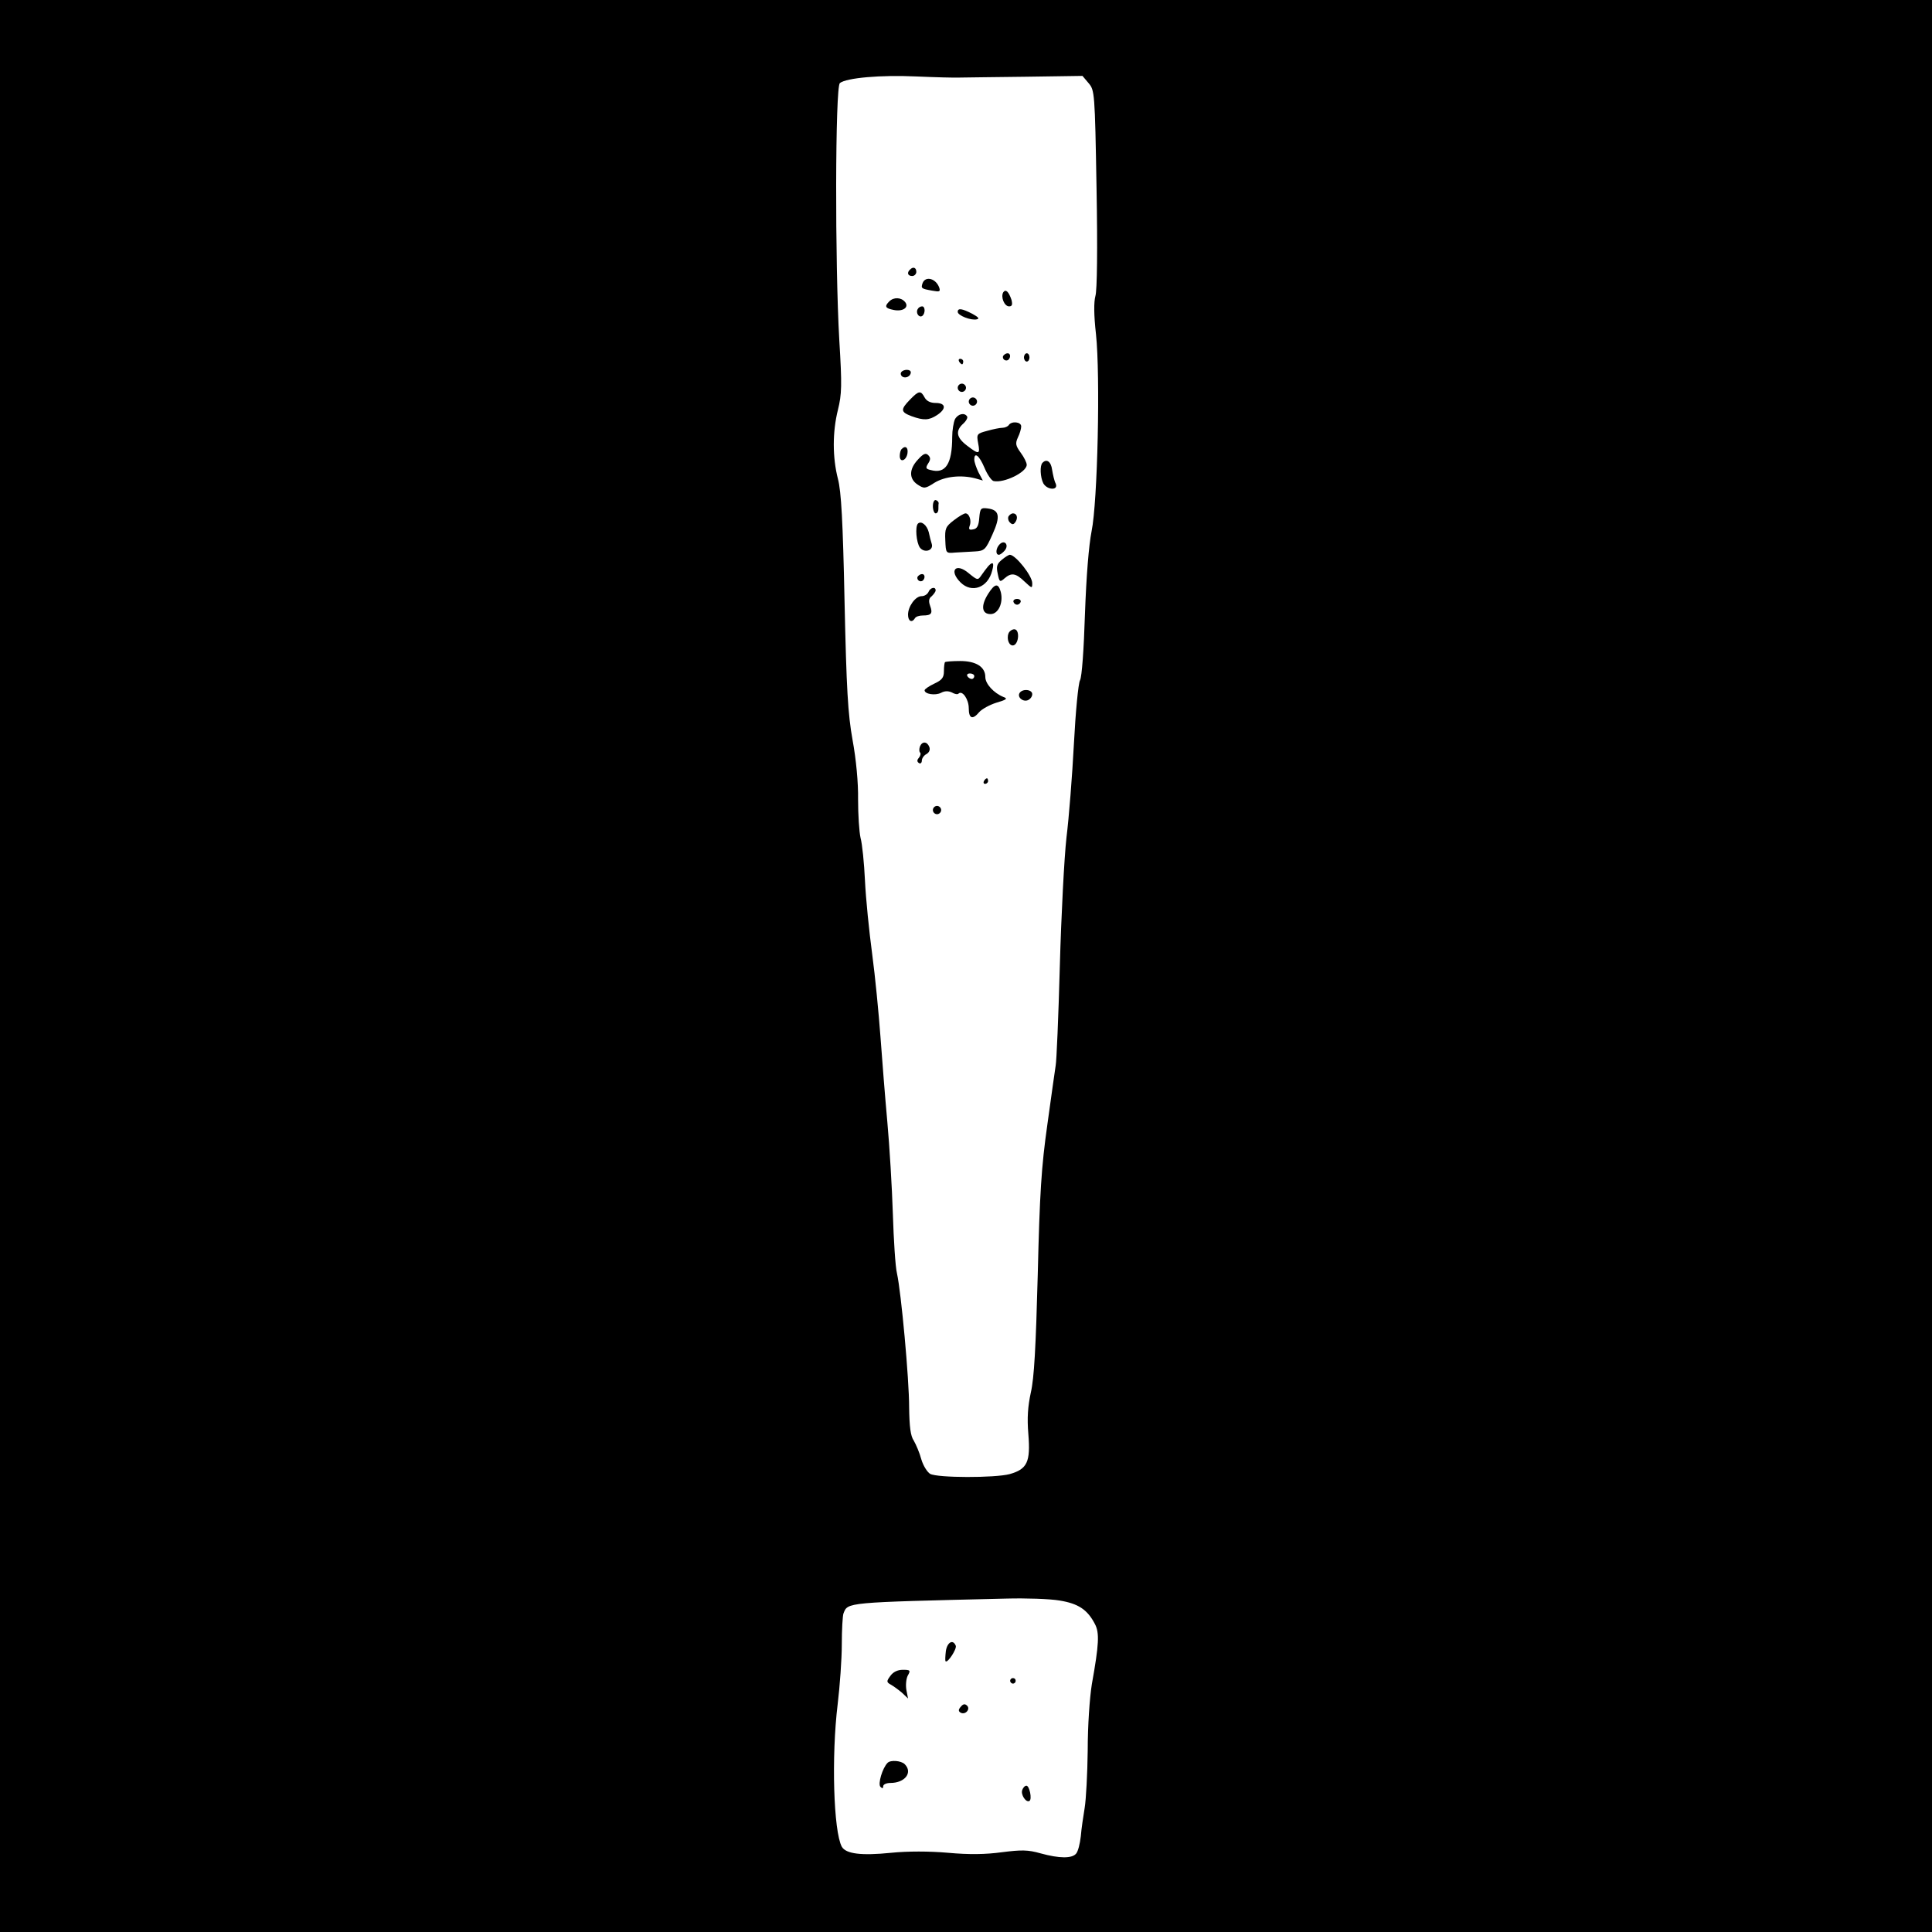 <?xml version="1.0" standalone="no"?>
<!DOCTYPE svg PUBLIC "-//W3C//DTD SVG 20010904//EN"
 "http://www.w3.org/TR/2001/REC-SVG-20010904/DTD/svg10.dtd">
<svg version="1.0" xmlns="http://www.w3.org/2000/svg"
 width="700pt" height="700pt" viewBox="0 0 700 700"
 preserveAspectRatio="xMidYMid meet">
<g transform="translate(0,700) scale(0.1,-0.1)"
fill="#000000" stroke="none">
<path d="M0 3500 l0 -3500 3500 0 3500 0 0 3500 0 3500 -3500 0 -3500 0 0
-3500z m3480 3219 c19 0 127 2 238 3 l204 3 22 -26 c22 -26 23 -32 29 -382 4
-220 2 -369 -4 -389 -6 -22 -6 -68 2 -139 16 -150 6 -608 -16 -714 -10 -51
-19 -161 -24 -300 -4 -127 -11 -228 -18 -240 -6 -11 -16 -114 -22 -230 -6
-115 -18 -268 -27 -340 -8 -71 -19 -281 -24 -465 -5 -184 -12 -346 -15 -360
-2 -14 -16 -110 -30 -213 -22 -155 -28 -251 -35 -545 -7 -264 -13 -375 -25
-427 -11 -51 -14 -92 -9 -152 8 -100 -4 -126 -68 -144 -53 -14 -261 -14 -288
1 -10 6 -25 29 -32 53 -6 23 -19 53 -27 67 -12 17 -16 51 -17 120 0 106 -29
418 -44 486 -6 24 -12 122 -15 216 -3 95 -12 245 -20 333 -8 88 -19 227 -25
310 -6 82 -19 217 -30 299 -11 82 -23 201 -26 265 -3 64 -10 134 -16 155 -5
22 -9 84 -9 139 1 60 -7 146 -20 216 -17 95 -22 184 -29 501 -6 291 -12 400
-24 445 -20 78 -20 170 0 250 14 57 15 88 5 252 -16 278 -15 917 2 932 24 19
148 30 277 24 69 -3 141 -5 160 -4z m359 -5518 c68 -11 101 -33 128 -85 17
-32 15 -73 -11 -218 -8 -50 -15 -150 -15 -240 -1 -84 -6 -178 -11 -208 -5 -30
-12 -77 -14 -103 -3 -27 -10 -55 -17 -63 -15 -18 -60 -18 -129 1 -46 13 -69
13 -140 4 -59 -8 -118 -9 -195 -2 -69 6 -146 6 -206 0 -109 -11 -164 -4 -179
22 -30 56 -38 327 -15 516 8 66 15 164 15 217 0 53 3 104 6 112 16 41 5 40
589 54 72 2 159 -1 194 -7z"/>
<path d="M3297 6023 c-12 -11 -8 -23 8 -23 8 0 15 7 15 15 0 16 -12 20 -23 8z"/>
<path d="M3343 5975 c-7 -20 -5 -21 34 -28 27 -5 31 -4 26 11 -12 33 -49 43
-60 17z"/>
<path d="M3635 5941 c-10 -17 4 -51 21 -51 11 0 13 6 9 23 -10 30 -21 41 -30
28z"/>
<path d="M3222 5908 c-18 -18 -15 -25 16 -31 34 -7 57 10 41 29 -14 17 -41 18
-57 2z"/>
<path d="M3325 5880 c-8 -13 4 -32 16 -25 12 8 12 35 0 35 -6 0 -13 -4 -16
-10z"/>
<path d="M3470 5870 c0 -13 48 -32 69 -27 11 2 6 8 -16 20 -37 19 -53 22 -53
7z"/>
<path d="M3635 5711 c-6 -11 9 -23 19 -14 9 9 7 23 -3 23 -6 0 -12 -4 -16 -9z"/>
<path d="M3710 5705 c0 -8 5 -15 10 -15 6 0 10 7 10 15 0 8 -4 15 -10 15 -5 0
-10 -7 -10 -15z"/>
<path d="M3475 5690 c3 -5 8 -10 11 -10 2 0 4 5 4 10 0 6 -5 10 -11 10 -5 0
-7 -4 -4 -10z"/>
<path d="M3265 5651 c-3 -5 -1 -12 5 -16 12 -7 30 2 30 16 0 12 -27 12 -35 0z"/>
<path d="M3470 5595 c0 -8 7 -15 15 -15 8 0 15 7 15 15 0 8 -7 15 -15 15 -8 0
-15 -7 -15 -15z"/>
<path d="M3297 5552 c-35 -36 -34 -45 6 -60 44 -16 63 -15 92 4 35 23 32 44
-5 44 -19 0 -33 7 -40 20 -14 26 -21 25 -53 -8z"/>
<path d="M3510 5545 c0 -8 7 -15 15 -15 8 0 15 7 15 15 0 8 -7 15 -15 15 -8 0
-15 -7 -15 -15z"/>
<path d="M3460 5481 c-5 -11 -10 -40 -10 -64 0 -98 -24 -135 -78 -120 -18 4
-19 8 -9 24 9 14 9 21 0 30 -9 9 -18 5 -37 -16 -33 -35 -33 -70 -1 -91 23 -15
27 -15 61 7 38 23 96 29 147 16 l28 -8 -16 30 c-8 17 -15 37 -15 46 0 29 18
15 37 -30 10 -24 25 -46 33 -48 38 -8 120 32 120 59 0 8 -10 28 -22 44 -18 25
-20 33 -10 55 7 14 12 32 12 40 0 17 -35 20 -45 5 -3 -5 -14 -10 -23 -10 -9 0
-34 -5 -55 -11 -38 -10 -39 -12 -33 -45 8 -41 3 -42 -41 -8 -38 29 -42 53 -13
79 11 10 17 22 14 26 -9 15 -33 10 -44 -10z"/>
<path d="M3267 5373 c-4 -3 -7 -15 -7 -25 0 -26 24 -17 28 10 3 21 -8 29 -21
15z"/>
<path d="M3777 5323 c-10 -10 -8 -52 3 -74 14 -25 56 -27 45 -1 -5 9 -10 32
-13 50 -4 30 -20 41 -35 25z"/>
<path d="M3380 5166 c0 -14 5 -26 10 -26 6 0 10 7 10 15 0 8 0 18 1 22 0 4 -4
9 -10 11 -6 2 -11 -8 -11 -22z"/>
<path d="M3548 5123 c-2 -28 -8 -39 -22 -41 -14 -3 -17 0 -13 12 8 19 -1 46
-15 46 -5 0 -24 -11 -42 -25 -30 -23 -33 -30 -31 -73 2 -47 2 -47 36 -44 19 1
51 3 71 4 35 2 39 6 64 62 30 66 25 89 -19 94 -23 3 -26 0 -29 -35z"/>
<path d="M3654 5129 c-3 -6 -1 -16 5 -22 9 -9 14 -8 21 3 9 15 4 30 -10 30 -5
0 -12 -5 -16 -11z"/>
<path d="M3326 5103 c-11 -11 -6 -69 7 -87 16 -21 50 -11 43 13 -3 9 -8 28
-11 43 -7 26 -27 42 -39 31z"/>
<path d="M3622 5028 c-14 -14 -16 -38 -3 -38 5 0 14 7 21 15 17 20 0 41 -18
23z"/>
<path d="M3630 4972 c-18 -15 -21 -24 -15 -51 6 -30 8 -31 24 -17 25 22 41 20
73 -11 27 -25 28 -26 28 -6 0 27 -60 102 -81 103 -4 0 -17 -8 -29 -18z"/>
<path d="M3580 4948 c-6 -7 -17 -22 -24 -32 -13 -19 -14 -19 -46 7 -47 40 -73
10 -30 -33 41 -41 100 -19 115 43 8 29 2 34 -15 15z"/>
<path d="M3325 4911 c-6 -11 9 -23 19 -14 9 9 7 23 -3 23 -6 0 -12 -4 -16 -9z"/>
<path d="M3580 4848 c-27 -43 -23 -73 9 -73 28 0 47 41 37 80 -9 34 -22 31
-46 -7z"/>
<path d="M3364 4855 c-4 -8 -14 -15 -25 -15 -22 0 -49 -37 -49 -67 0 -24 14
-31 25 -13 3 6 16 10 29 10 31 0 36 8 26 35 -6 17 -5 27 6 35 7 7 14 16 14 21
0 15 -20 10 -26 -6z"/>
<path d="M3672 4819 c2 -6 8 -10 13 -10 5 0 11 4 13 10 2 6 -4 11 -13 11 -9 0
-15 -5 -13 -11z"/>
<path d="M3654 4705 c-8 -21 3 -48 19 -43 19 7 22 58 2 58 -8 0 -18 -7 -21
-15z"/>
<path d="M3424 4601 c-2 -2 -4 -17 -4 -33 0 -23 -7 -32 -35 -45 -19 -9 -35
-20 -35 -24 0 -14 39 -20 60 -9 13 7 26 7 39 1 10 -6 21 -8 24 -4 14 13 37
-21 37 -53 0 -38 14 -43 38 -14 10 11 37 26 62 34 38 11 42 15 25 21 -34 14
-65 47 -65 72 0 37 -34 58 -91 58 -28 0 -52 -2 -55 -4z m106 -51 c0 -5 -4 -10
-9 -10 -6 0 -13 5 -16 10 -3 6 1 10 9 10 9 0 16 -4 16 -10z"/>
<path d="M3694 4489 c-9 -15 12 -33 30 -26 9 4 16 13 16 22 0 17 -35 21 -46 4z"/>
<path d="M3333 4295 c-3 -9 -3 -19 1 -22 3 -3 1 -12 -5 -19 -7 -8 -7 -14 1
-19 5 -3 10 1 10 9 0 8 7 19 17 24 10 6 14 16 10 26 -8 20 -26 21 -34 1z"/>
<path d="M3565 4170 c-3 -5 -1 -10 4 -10 6 0 11 5 11 10 0 6 -2 10 -4 10 -3 0
-8 -4 -11 -10z"/>
<path d="M3380 4065 c0 -8 7 -15 15 -15 8 0 15 7 15 15 0 8 -7 15 -15 15 -8 0
-15 -7 -15 -15z"/>
<path d="M3427 1018 c-2 -18 -3 -35 -1 -37 7 -8 41 44 37 56 -10 25 -31 13
-36 -19z"/>
<path d="M3226 928 c-15 -20 -14 -23 2 -32 9 -5 27 -18 40 -29 l22 -21 -6 31
c-3 17 -1 40 5 52 11 19 9 21 -18 21 -19 0 -35 -8 -45 -22z"/>
<path d="M3660 910 c0 -5 5 -10 10 -10 6 0 10 5 10 10 0 6 -4 10 -10 10 -5 0
-10 -4 -10 -10z"/>
<path d="M3481 816 c-9 -10 -9 -16 -1 -21 17 -10 37 12 24 25 -8 8 -15 6 -23
-4z"/>
<path d="M3216 613 c-19 -19 -36 -77 -26 -87 7 -7 10 -6 10 2 0 7 12 12 26 12
53 0 82 38 52 68 -13 13 -51 16 -62 5z"/>
<path d="M3704 515 c-7 -17 14 -48 26 -40 10 6 0 55 -11 55 -6 0 -12 -7 -15
-15z"/>
</g>
</svg>
